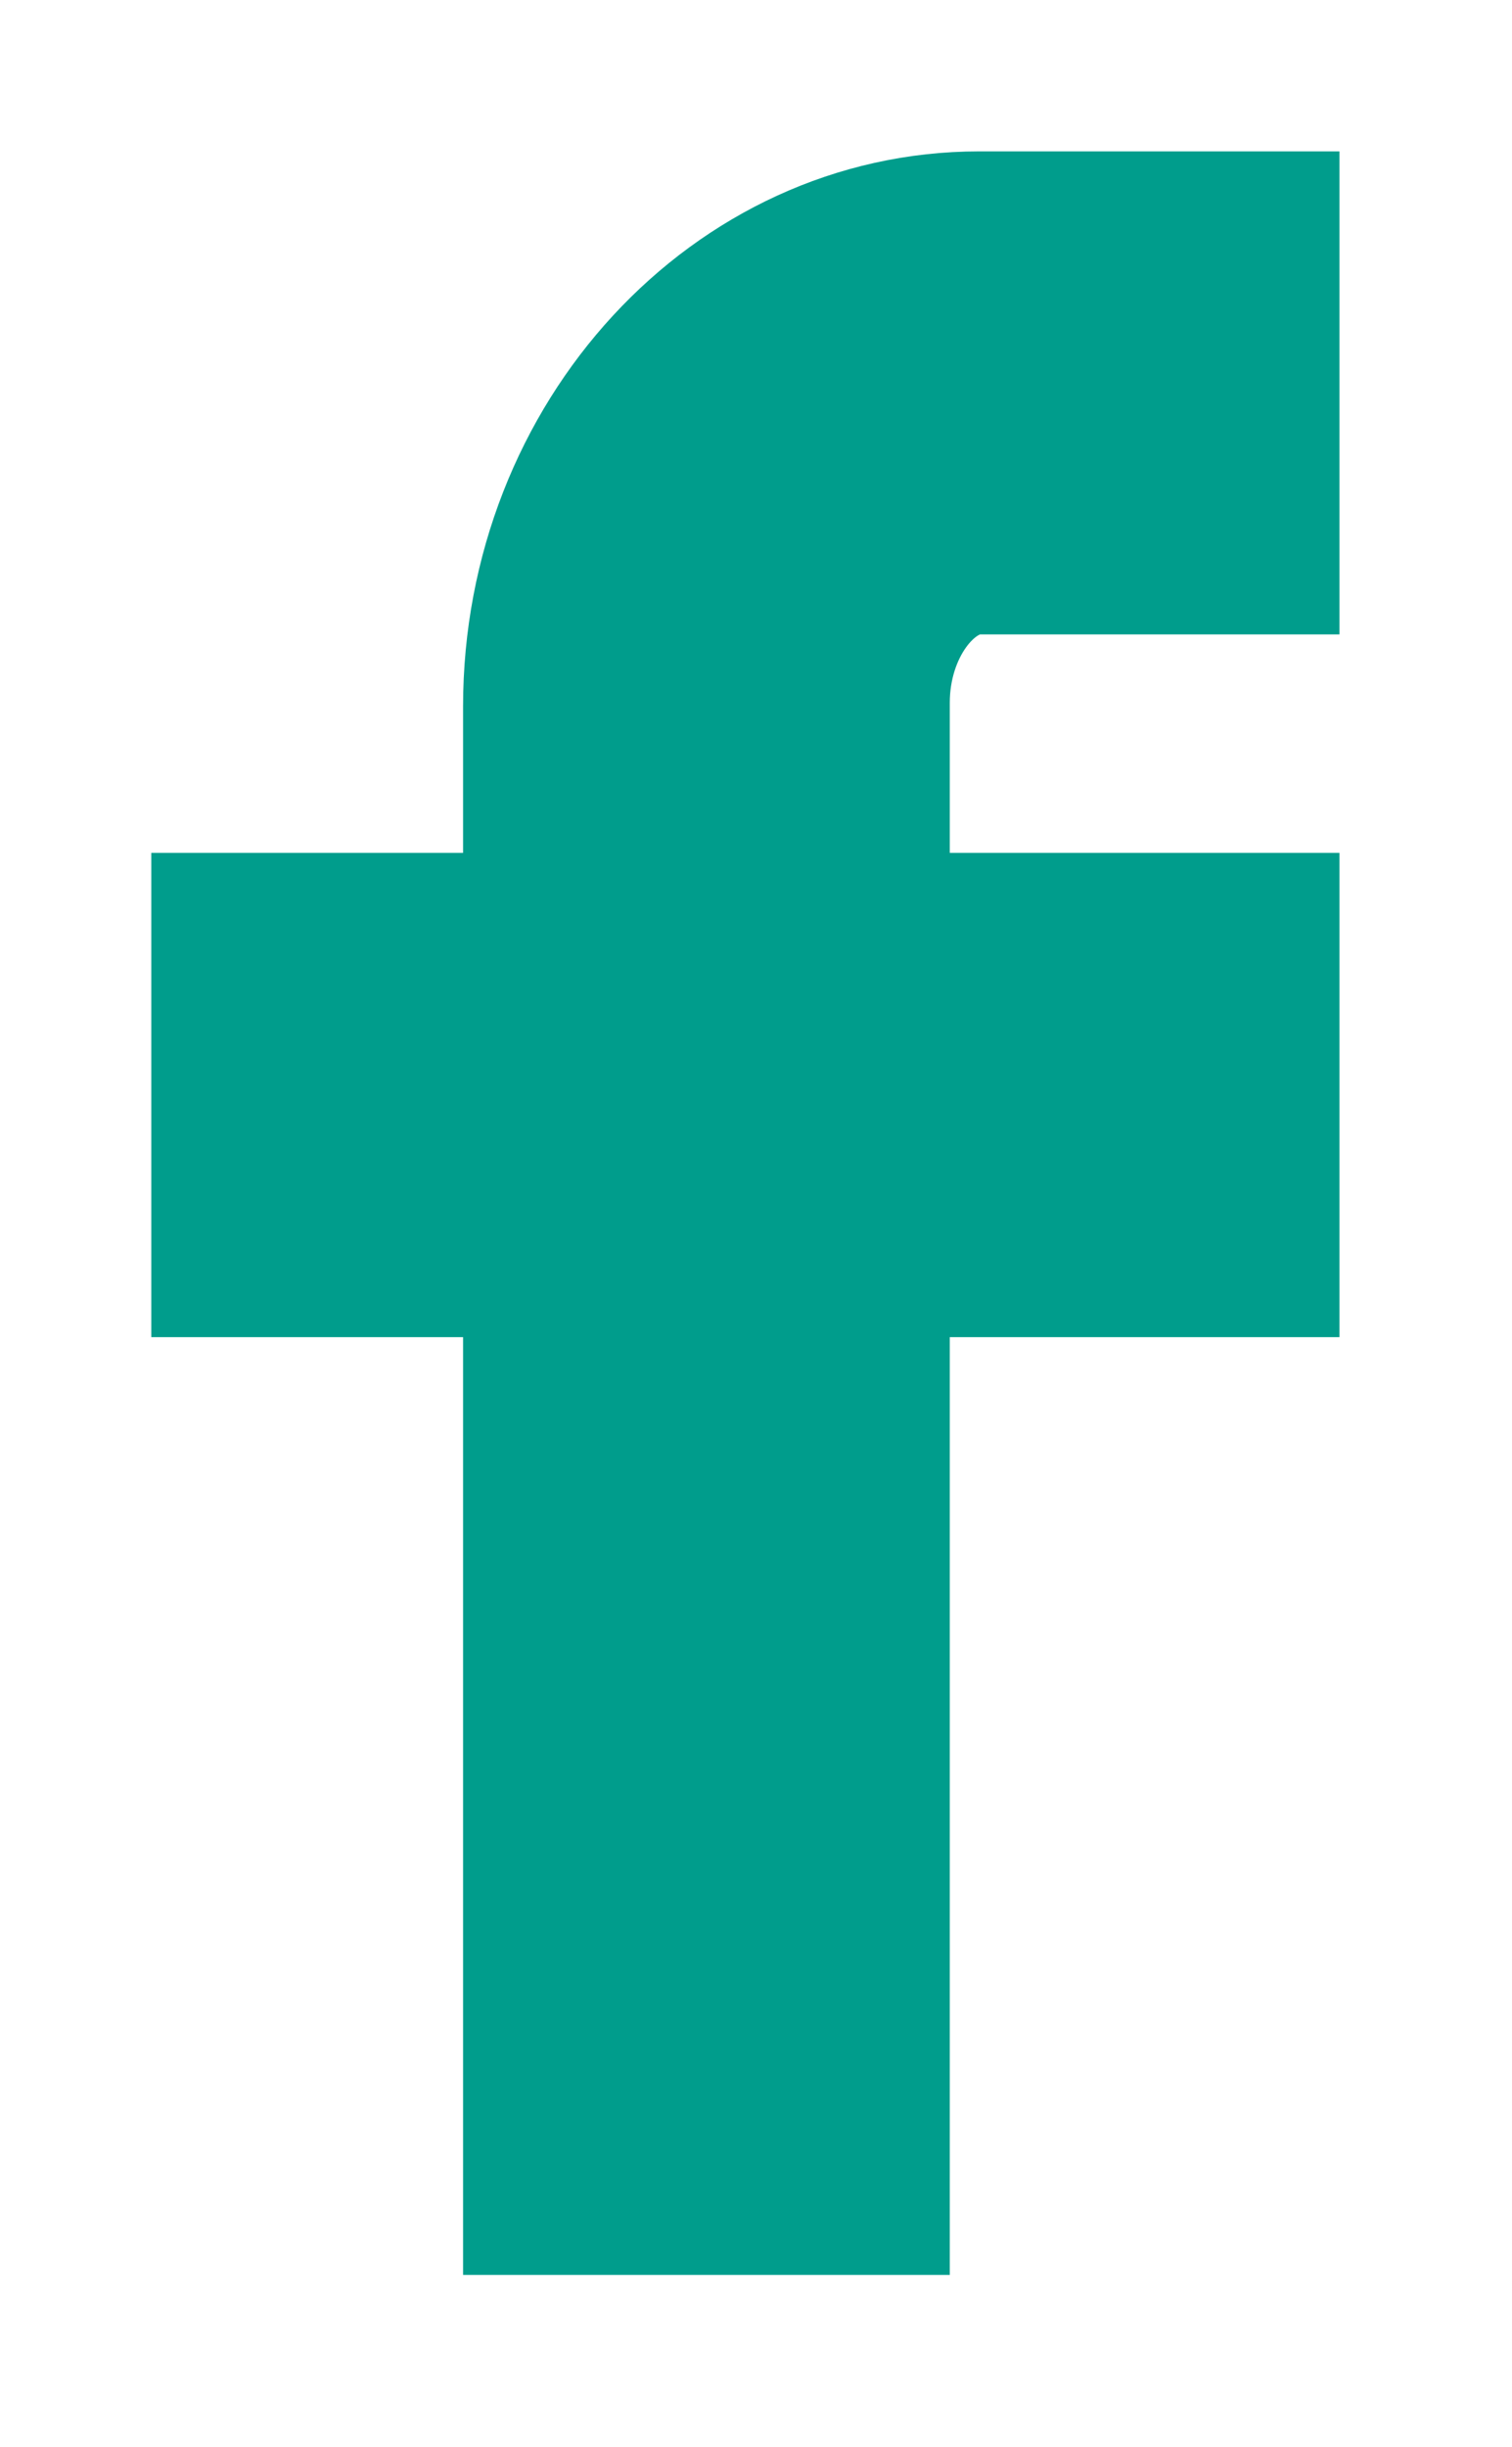 <?xml version="1.0" encoding="UTF-8" standalone="no"?><!DOCTYPE svg PUBLIC "-//W3C//DTD SVG 1.1//EN" "http://www.w3.org/Graphics/SVG/1.1/DTD/svg11.dtd"><svg width="100%" height="100%" viewBox="0 0 68 110" version="1.1" xmlns="http://www.w3.org/2000/svg" xmlns:xlink="http://www.w3.org/1999/xlink" xml:space="preserve" xmlns:serif="http://www.serif.com/" style="fill-rule:evenodd;clip-rule:evenodd;"><path d="M44.039,26.339l14.021,0l-0,-17.354l-14.021,-0c-11.6,-0 -21.033,10.217 -21.033,22.775l-0,8.758l-14.021,0l-0,17.409l14.021,-0l-0,42.154l17.529,-0l-0,-42.154l17.525,-0l-0,-17.409l-17.525,0l-0,-8.925c-0,-3.004 1.854,-5.254 3.504,-5.254Z" style="fill:#009d8c;fill-rule:nonzero;stroke:#009d8c;stroke-width:4.36px;"/></svg>